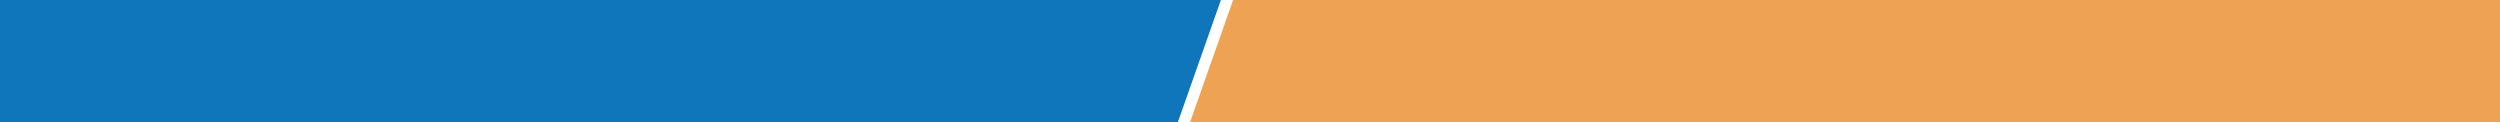 <svg xmlns="http://www.w3.org/2000/svg" width="1920" height="94" viewBox="0 0 1920 94" fill="none"><path d="M1929.65 93.731L914 93.73L947.022 4.5226e-05L1929.65 0L1929.65 93.731Z" fill="#EDA254"></path><path d="M-78 5.59437e-06L937.651 -0L904.63 93.73L-78 93.731L-78 5.59437e-06Z" fill="#0F76BB"></path></svg>